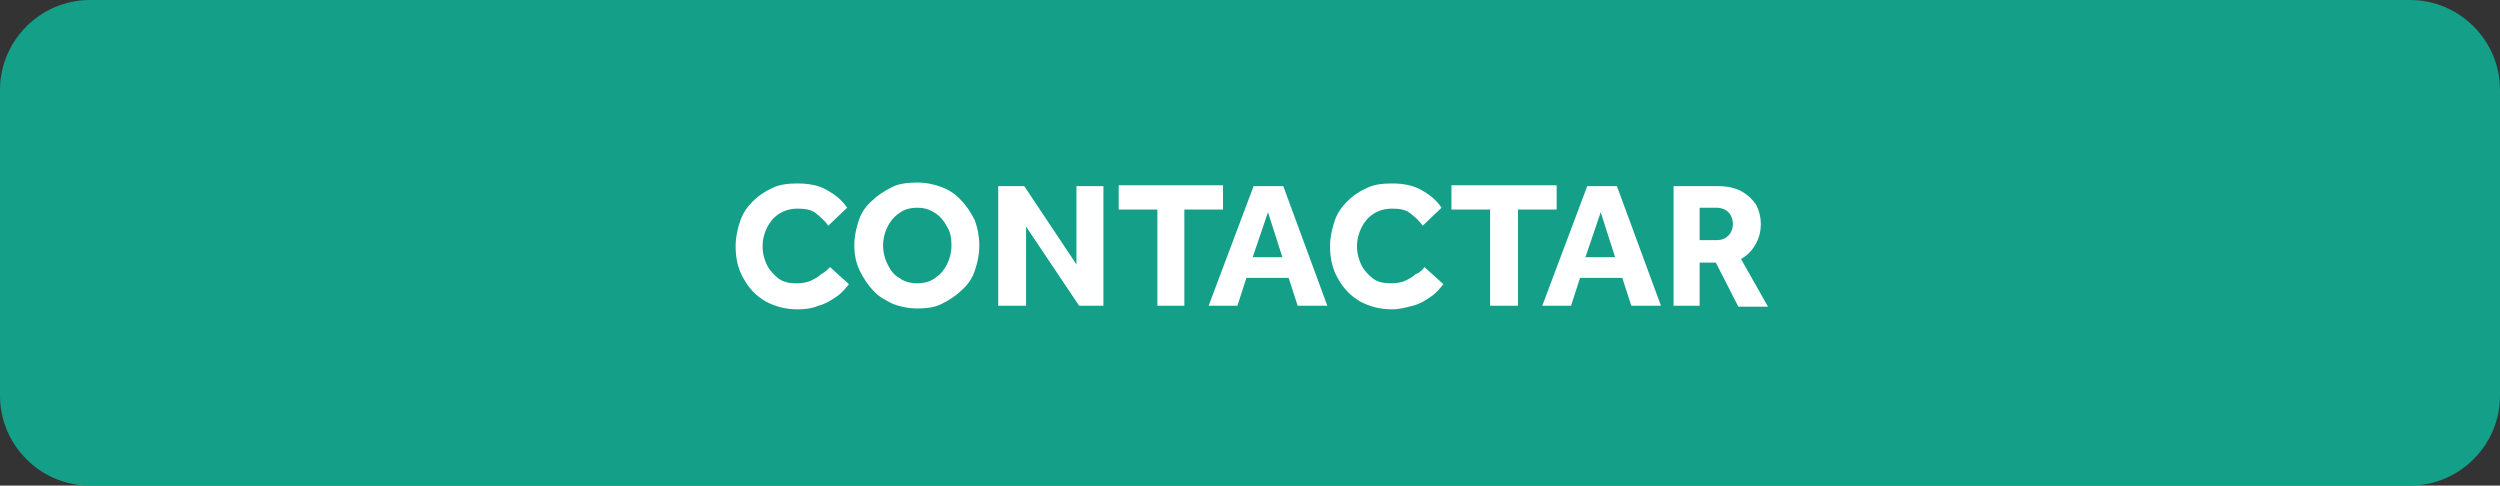 <?xml version="1.0" encoding="utf-8"?>
<!-- Generator: Adobe Illustrator 28.3.0, SVG Export Plug-In . SVG Version: 6.00 Build 0)  -->
<svg version="1.1" id="BOTON_TIPO_1" xmlns="http://www.w3.org/2000/svg" xmlns:xlink="http://www.w3.org/1999/xlink" x="0px"
	 y="0px" viewBox="0 0 278 54" style="enable-background:new 0 0 278 54;" xml:space="preserve">
<rect x="0" y="0" width="278" height="54" fill="#333333" stroke="none"/>
<style type="text/css">
	.st0{clip-path:url(#SVGID_00000021099845400304921310000008247227012056710021_);}
	.st1{fill:#139F88;}
	.st2{fill:#0049A5;}
	.st3{enable-background:new    ;}
	.st4{fill:#FFFFFF;}
</style>
<g>
	<defs>
		<path id="SVGID_1_" d="M10,0h258c5.5,0,10,4.5,10,10v34c0,5.5-4.5,10-10,10H10C4.5,54,0,49.5,0,44V10C0,4.5,4.5,0,10,0z"/>
	</defs>
	<clipPath id="SVGID_00000174578547942504590690000009218228171073059220_">
		<use xlink:href="#SVGID_1_"  style="overflow:visible;"/>
	</clipPath>
	<g id="MASCARA-2" style="clip-path:url(#SVGID_00000174578547942504590690000009218228171073059220_);">
		<path id="CONTENEDOR_1" class="st1" d="M10,0h258c5.5,0,10,4.5,10,10v34c0,5.5-4.5,10-10,10H10C4.5,54,0,49.5,0,44V10
			C0,4.5,4.5,0,10,0z"/>
		<path id="CONTENEDOR_2" class="st2" d="M-268,0h258C-4.5,0,0,4.5,0,10v34c0,5.5-4.5,10-10,10h-258c-5.5,0-10-4.5-10-10V10
			C-278,4.5-273.5,0-268,0z"/>
	</g>
</g>
<g class="st3">
	<path class="st4" d="M92.3,29.7l2.1,1.9c-0.4,0.5-0.8,1-1.4,1.4s-1.2,0.8-2,1c-0.7,0.3-1.5,0.4-2.3,0.4c-1.3,0-2.5-0.3-3.6-0.9
		c-1-0.6-1.8-1.4-2.4-2.5c-0.6-1-0.9-2.2-0.9-3.6c0-1,0.2-1.9,0.5-2.8c0.3-0.9,0.8-1.6,1.4-2.2c0.6-0.6,1.3-1.1,2.2-1.5
		c0.8-0.4,1.8-0.5,2.8-0.5c1.2,0,2.3,0.2,3.2,0.7c0.9,0.5,1.7,1.1,2.3,2l-2.1,2c-0.4-0.6-0.9-1-1.4-1.4s-1.2-0.5-2-0.5
		c-0.8,0-1.5,0.2-2.1,0.6c-0.6,0.4-1,0.9-1.3,1.5c-0.3,0.6-0.5,1.3-0.5,2.1c0,0.8,0.2,1.5,0.5,2.1c0.3,0.6,0.8,1.1,1.3,1.5
		c0.6,0.4,1.2,0.5,2,0.5c0.6,0,1.2-0.1,1.6-0.3s0.8-0.4,1.1-0.7C91.7,30.3,92,30,92.3,29.7z"/>
	<path class="st4" d="M102,34.3c-1,0-1.9-0.2-2.7-0.5c-0.8-0.4-1.6-0.8-2.2-1.5c-0.6-0.6-1.1-1.4-1.5-2.2S95,28.3,95,27.3
		c0-1,0.2-1.9,0.5-2.8s0.8-1.6,1.5-2.2c0.6-0.6,1.4-1.1,2.2-1.5c0.8-0.4,1.8-0.5,2.8-0.5c1,0,1.9,0.2,2.7,0.5s1.6,0.8,2.2,1.5
		c0.6,0.6,1.1,1.4,1.5,2.2c0.3,0.8,0.5,1.8,0.5,2.8c0,1-0.2,1.9-0.5,2.8c-0.3,0.9-0.8,1.6-1.5,2.2c-0.6,0.6-1.4,1.1-2.2,1.5
		C103.9,34.2,103,34.3,102,34.3z M102,31.5c0.8,0,1.5-0.2,2-0.6c0.6-0.4,1-0.9,1.3-1.5c0.3-0.6,0.5-1.3,0.5-2.1
		c0-0.8-0.1-1.5-0.5-2.1c-0.3-0.6-0.7-1.1-1.3-1.5c-0.6-0.4-1.2-0.6-2-0.6c-0.8,0-1.5,0.2-2,0.6c-0.6,0.4-1,0.9-1.3,1.5
		c-0.3,0.6-0.5,1.3-0.5,2.1c0,0.8,0.2,1.5,0.5,2.1s0.7,1.2,1.3,1.5C100.5,31.3,101.2,31.5,102,31.5z"/>
	<path class="st4" d="M111,34V20.7h2.9l5.8,8.7v-8.7h3V34h-2.7l-5.9-8.8V34H111z"/>
	<path class="st4" d="M128.7,34V23.3h-4.3v-2.7H136v2.7h-4.3V34H128.7z"/>
	<path class="st4" d="M134.4,34l5-13.3h3.3l4.9,13.3h-3.3l-1-3.1h-4.7l-1,3.1H134.4z M139.3,28.6h3.3l-1.6-5L139.3,28.6z"/>
	<path class="st4" d="M158.4,29.7l2.1,1.9c-0.4,0.5-0.8,1-1.4,1.4s-1.2,0.8-2,1s-1.5,0.4-2.3,0.4c-1.3,0-2.5-0.3-3.6-0.9
		c-1-0.6-1.8-1.4-2.4-2.5c-0.6-1-0.9-2.2-0.9-3.6c0-1,0.2-1.9,0.5-2.8c0.3-0.9,0.8-1.6,1.4-2.2c0.6-0.6,1.3-1.1,2.2-1.5
		c0.8-0.4,1.8-0.5,2.8-0.5c1.2,0,2.3,0.2,3.2,0.7s1.7,1.1,2.3,2l-2.1,2c-0.4-0.6-0.9-1-1.4-1.4s-1.2-0.5-2-0.5
		c-0.8,0-1.5,0.2-2.1,0.6c-0.6,0.4-1,0.9-1.3,1.5c-0.3,0.6-0.5,1.3-0.5,2.1c0,0.8,0.2,1.5,0.5,2.1c0.3,0.6,0.8,1.1,1.3,1.5
		c0.6,0.4,1.2,0.5,2,0.5c0.6,0,1.2-0.1,1.6-0.3s0.8-0.4,1.1-0.7C157.9,30.3,158.2,30,158.4,29.7z"/>
	<path class="st4" d="M165.7,34V23.3h-4.3v-2.7h11.7v2.7h-4.3V34H165.7z"/>
	<path class="st4" d="M171.5,34l5-13.3h3.3l4.9,13.3h-3.3l-1-3.1h-4.7l-1,3.1H171.5z M176.3,28.6h3.3l-1.6-5L176.3,28.6z"/>
	<path class="st4" d="M186.1,34V20.7h5c1,0,1.9,0.2,2.6,0.6c0.7,0.4,1.2,0.9,1.6,1.5c0.3,0.6,0.5,1.3,0.5,2.1c0,0.9-0.2,1.6-0.6,2.3
		c-0.4,0.7-0.9,1.2-1.6,1.6l3,5.3h-3.3l-2.5-4.9H189V34H186.1z M189,26.7h1.9c0.6,0,1-0.2,1.3-0.5c0.3-0.3,0.5-0.8,0.5-1.3
		c0-0.5-0.2-1-0.5-1.3c-0.3-0.3-0.8-0.5-1.3-0.5H189V26.7z"/>
</g>
</svg>
